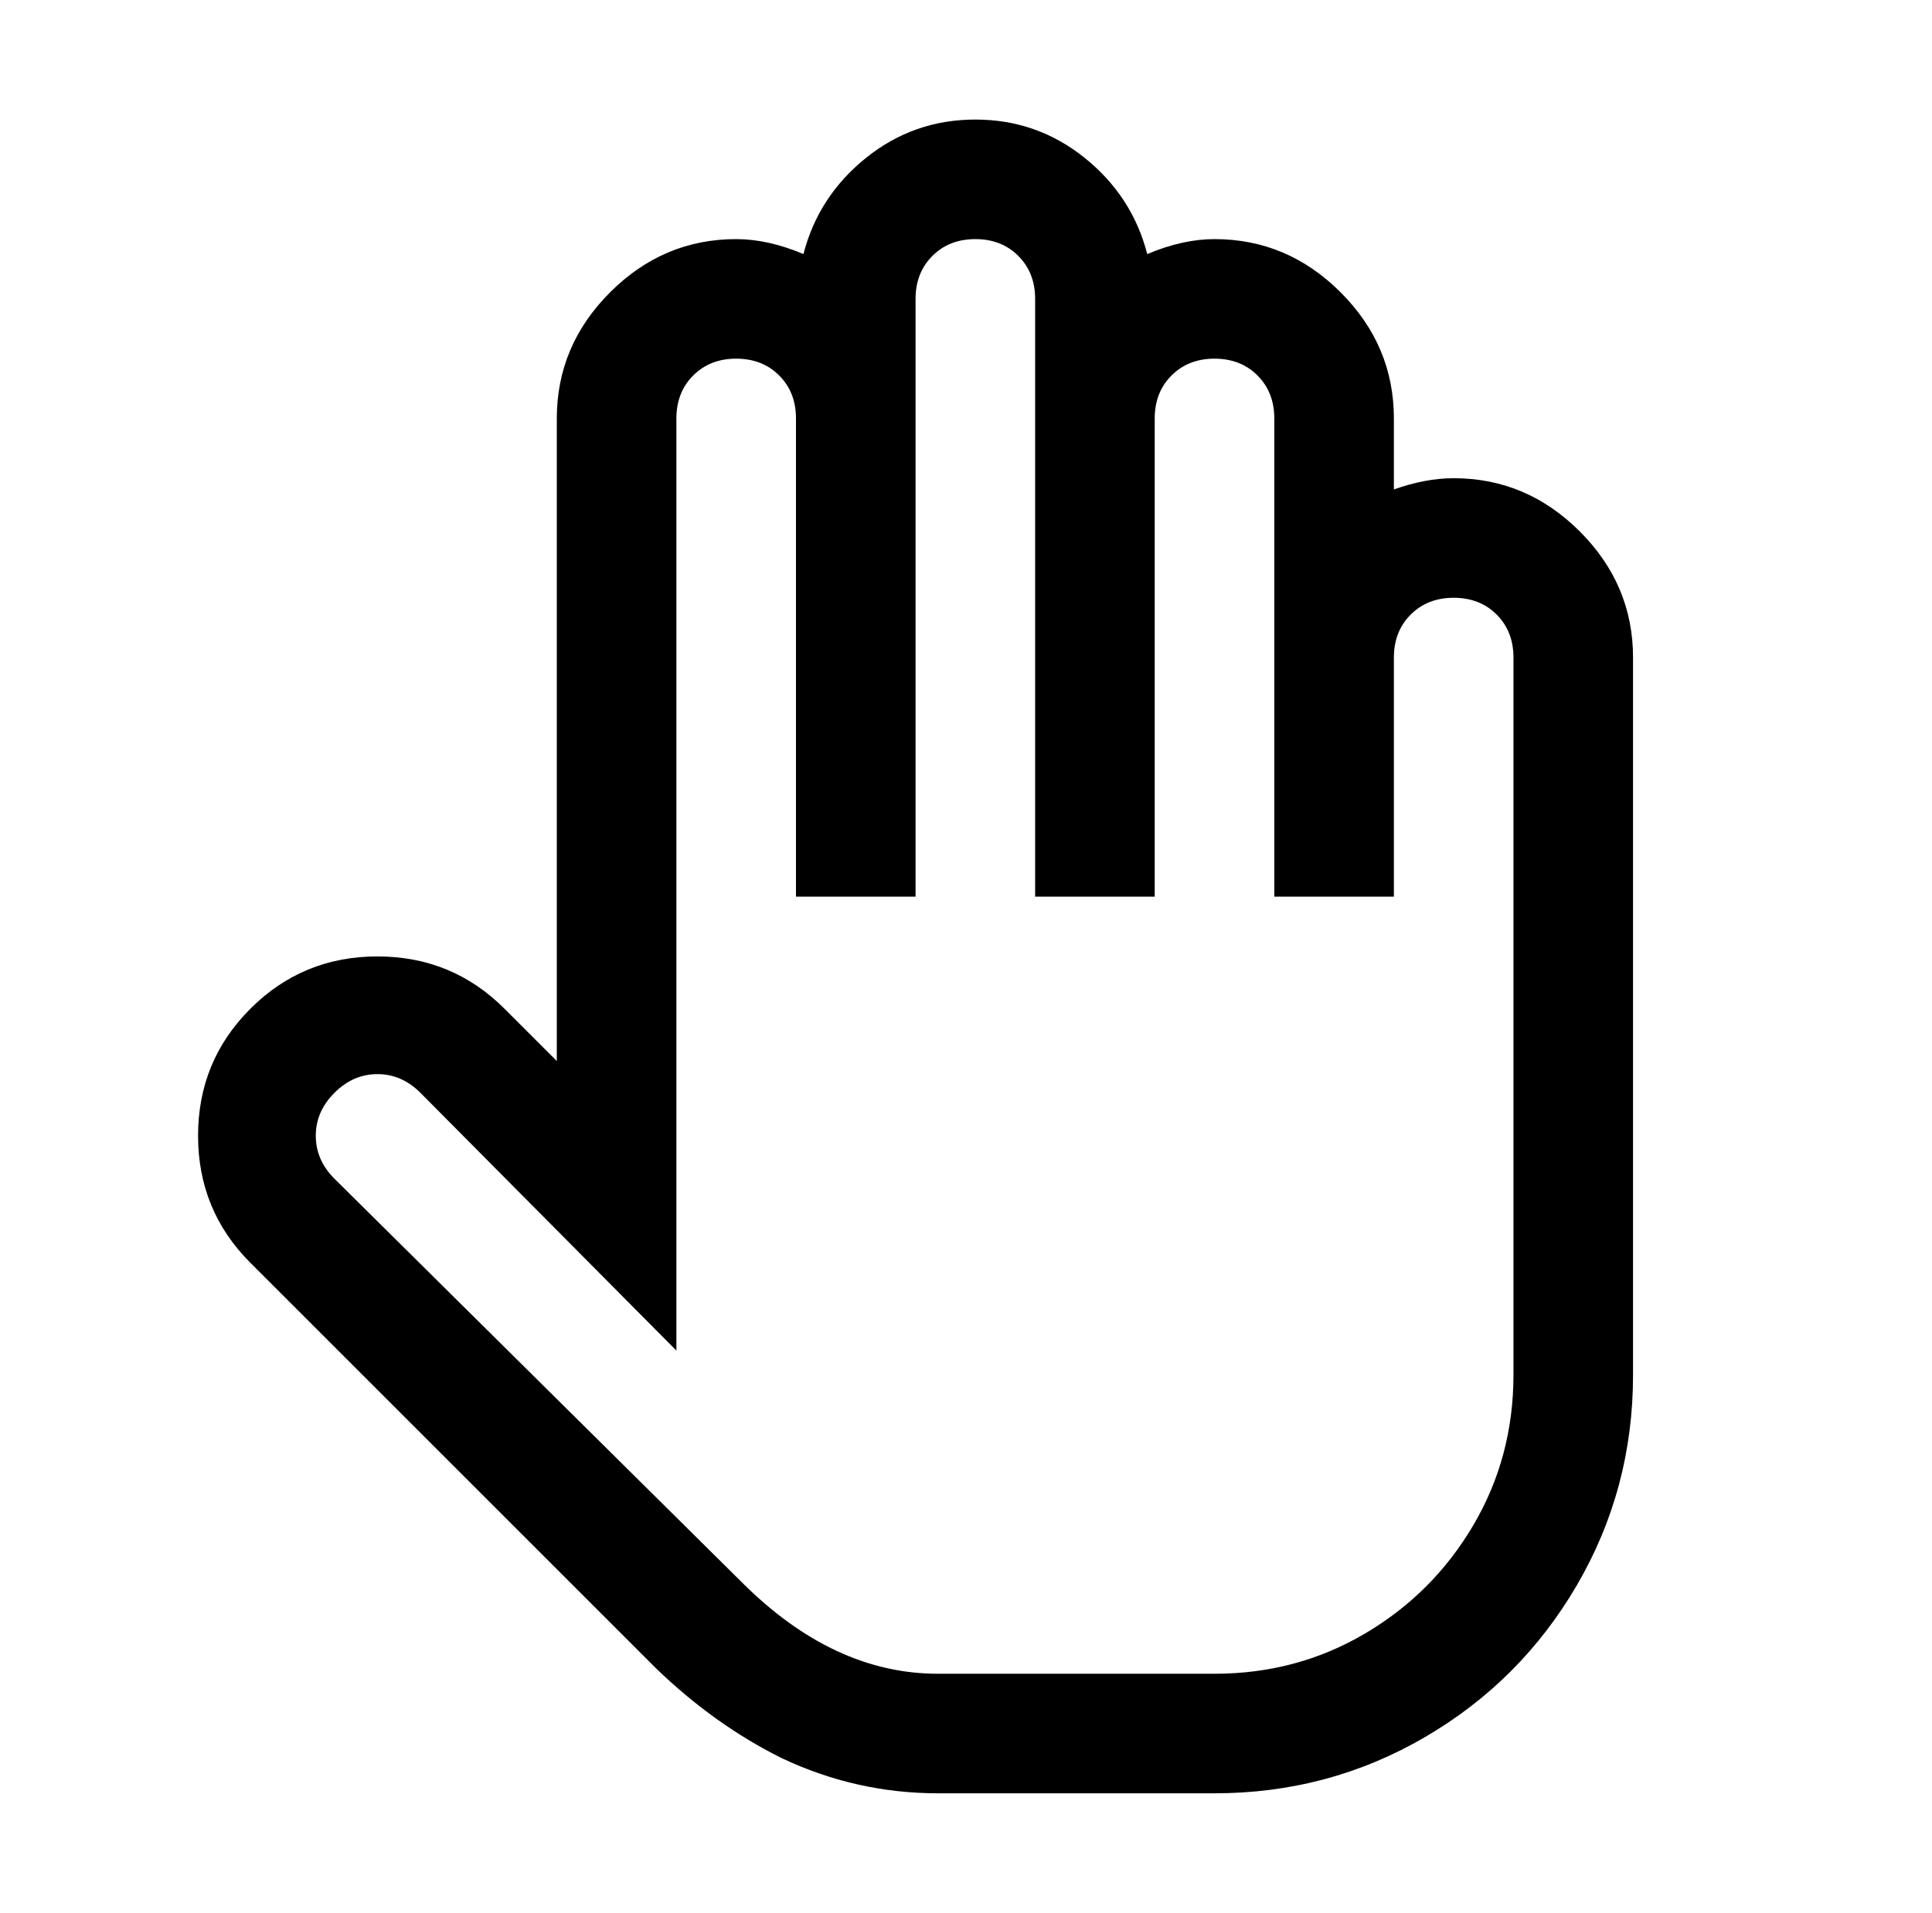 <?xml version="1.0" standalone="no"?>
<!DOCTYPE svg PUBLIC "-//W3C//DTD SVG 1.1//EN" "http://www.w3.org/Graphics/SVG/1.1/DTD/svg11.dtd" >
<svg xmlns="http://www.w3.org/2000/svg" xmlns:xlink="http://www.w3.org/1999/xlink" version="1.1" viewBox="-10 0 1034 1024">
   <path fill="currentColor"
d="M512 64q-33 0 -58.5 20.5t-33.5 51.5q-19 -8 -36 -8q-39 0 -67.5 28.5t-28.5 67.5v344l-28 -28q-28 -28 -68 -28t-68 28t-28 68t28 68l217 217q31 30 67 48q40 19 84 19h148q61 0 112.5 -30t81.5 -81.5t30 -112.5v-384q0 -39 -28.5 -67.5t-67.5 -28.5q-15 0 -32 6v-38
q0 -39 -28.5 -67.5t-67.5 -28.5q-17 0 -36 8q-8 -31 -33.5 -51.5t-58.5 -20.5zM512 128q14 0 23 9t9 23v320h64v-256q0 -14 9 -23t23 -9t23 9t9 23v256h64v-128q0 -14 9 -23t23 -9t23 9t9 23v384q0 44 -21.5 80.5t-58 58t-80.5 21.5h-148q-56 0 -105 -49l-218 -216
q-10 -10 -10 -23t10 -23t23 -10t23 10l137 138v-499q0 -14 9 -23t23 -9t23 9t9 23v256h64v-320q0 -14 9 -23t23 -9z" />
</svg>
